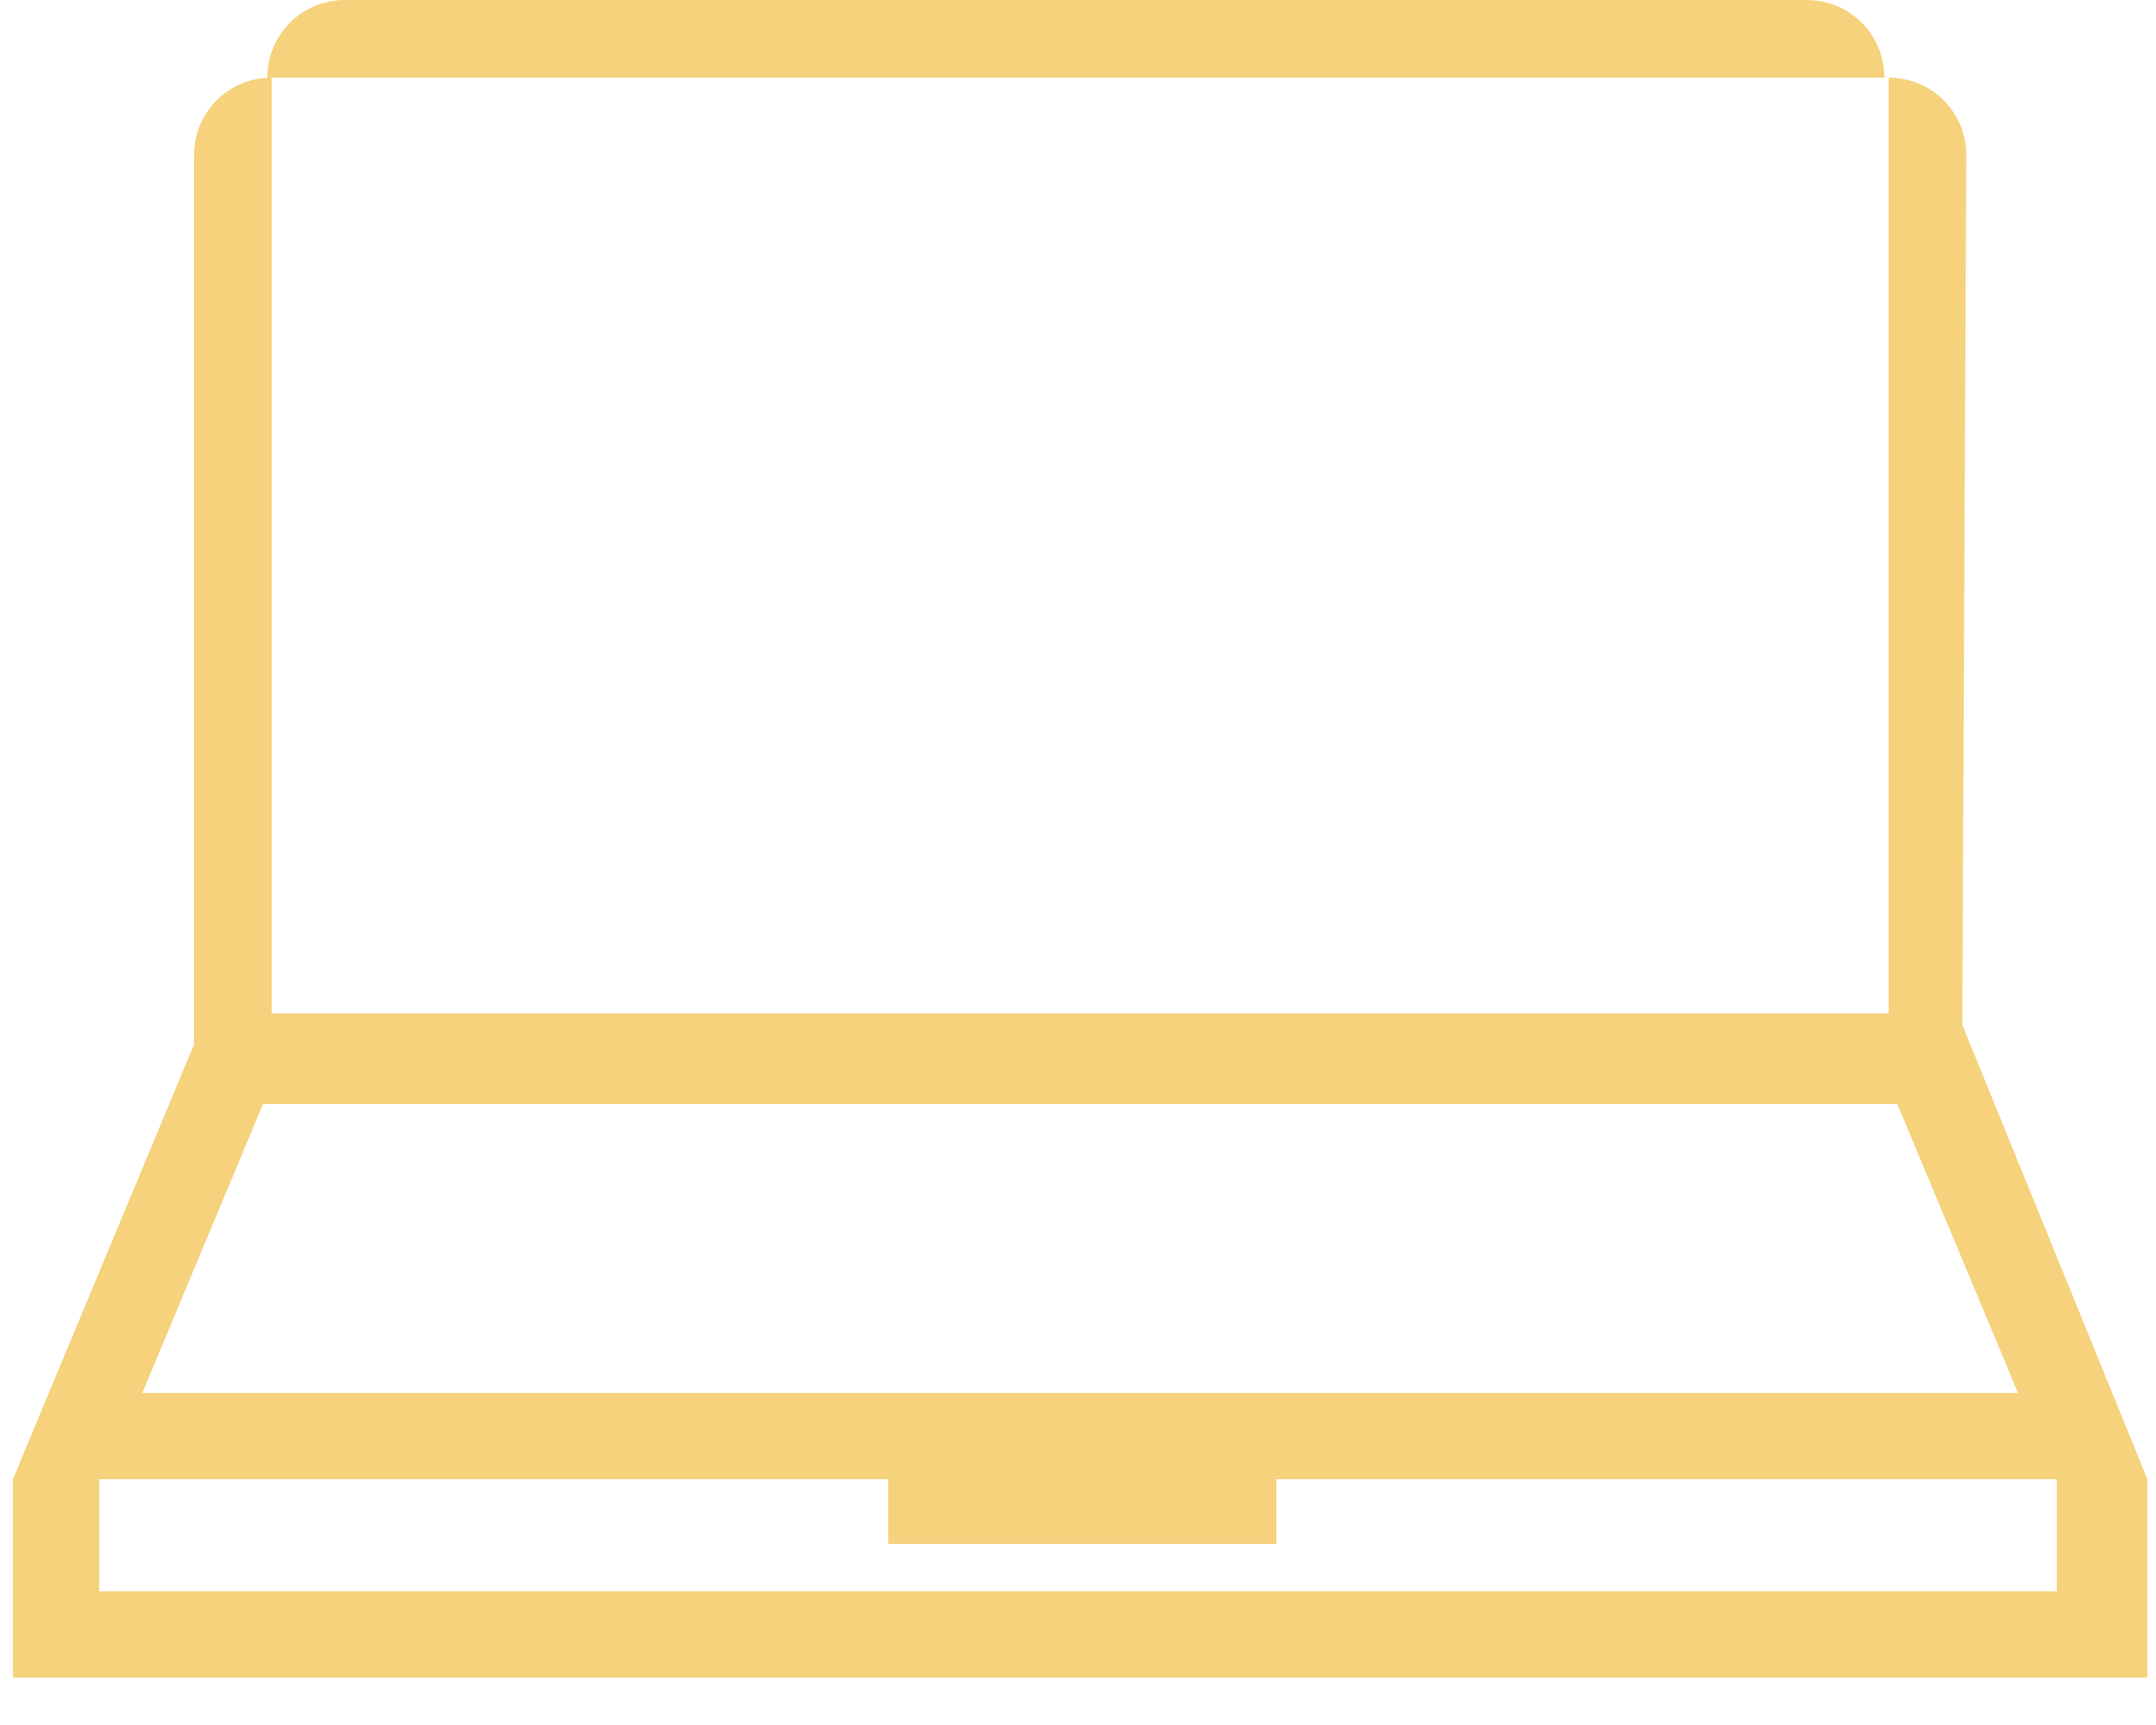 <?xml version="1.0" encoding="UTF-8"?> <svg xmlns="http://www.w3.org/2000/svg" xmlns:xlink="http://www.w3.org/1999/xlink" version="1.1" id="Capa_1" x="0px" y="0px" viewBox="0 0 50 40" style="enable-background:new 0 0 50 40;" xml:space="preserve"> <style type="text/css"> .st0{fill:#F6D27D;} </style> <g id="Capa_2_00000127764123644511006810000001692228844538770110_"> </g> <g id="Capa_1_00000059306643674532119490000017689787517781079226_"> <g> <path class="st0" d="M49.8,34.3l-49.5,0l4.5-10.8h40.6L49.8,34.3z M3.3,32.3l43.5,0l-2.8-6.7H6.1L3.3,32.3z"></path> <polygon class="st0" points="49.8,38.9 0.3,38.9 0.3,34.3 2.3,34.3 2.3,36.9 47.7,36.9 47.7,34.3 49.8,34.3 "></polygon> <rect x="20.6" y="32.3" class="st0" width="9" height="3.5"></rect> <path class="st0" d="M43.7,1.8H6.2l0,0C6.2,0.8,7,0,8,0h33.9C42.9,0,43.7,0.8,43.7,1.8L43.7,1.8z"></path> <path class="st0" d="M45.5,25.4H4.5V3.6c0-1,0.8-1.8,1.8-1.8l0,0v21.8h37.5V1.8l0,0c1,0,1.8,0.8,1.8,1.8L45.5,25.4L45.5,25.4z"></path> </g> </g> </svg> 
